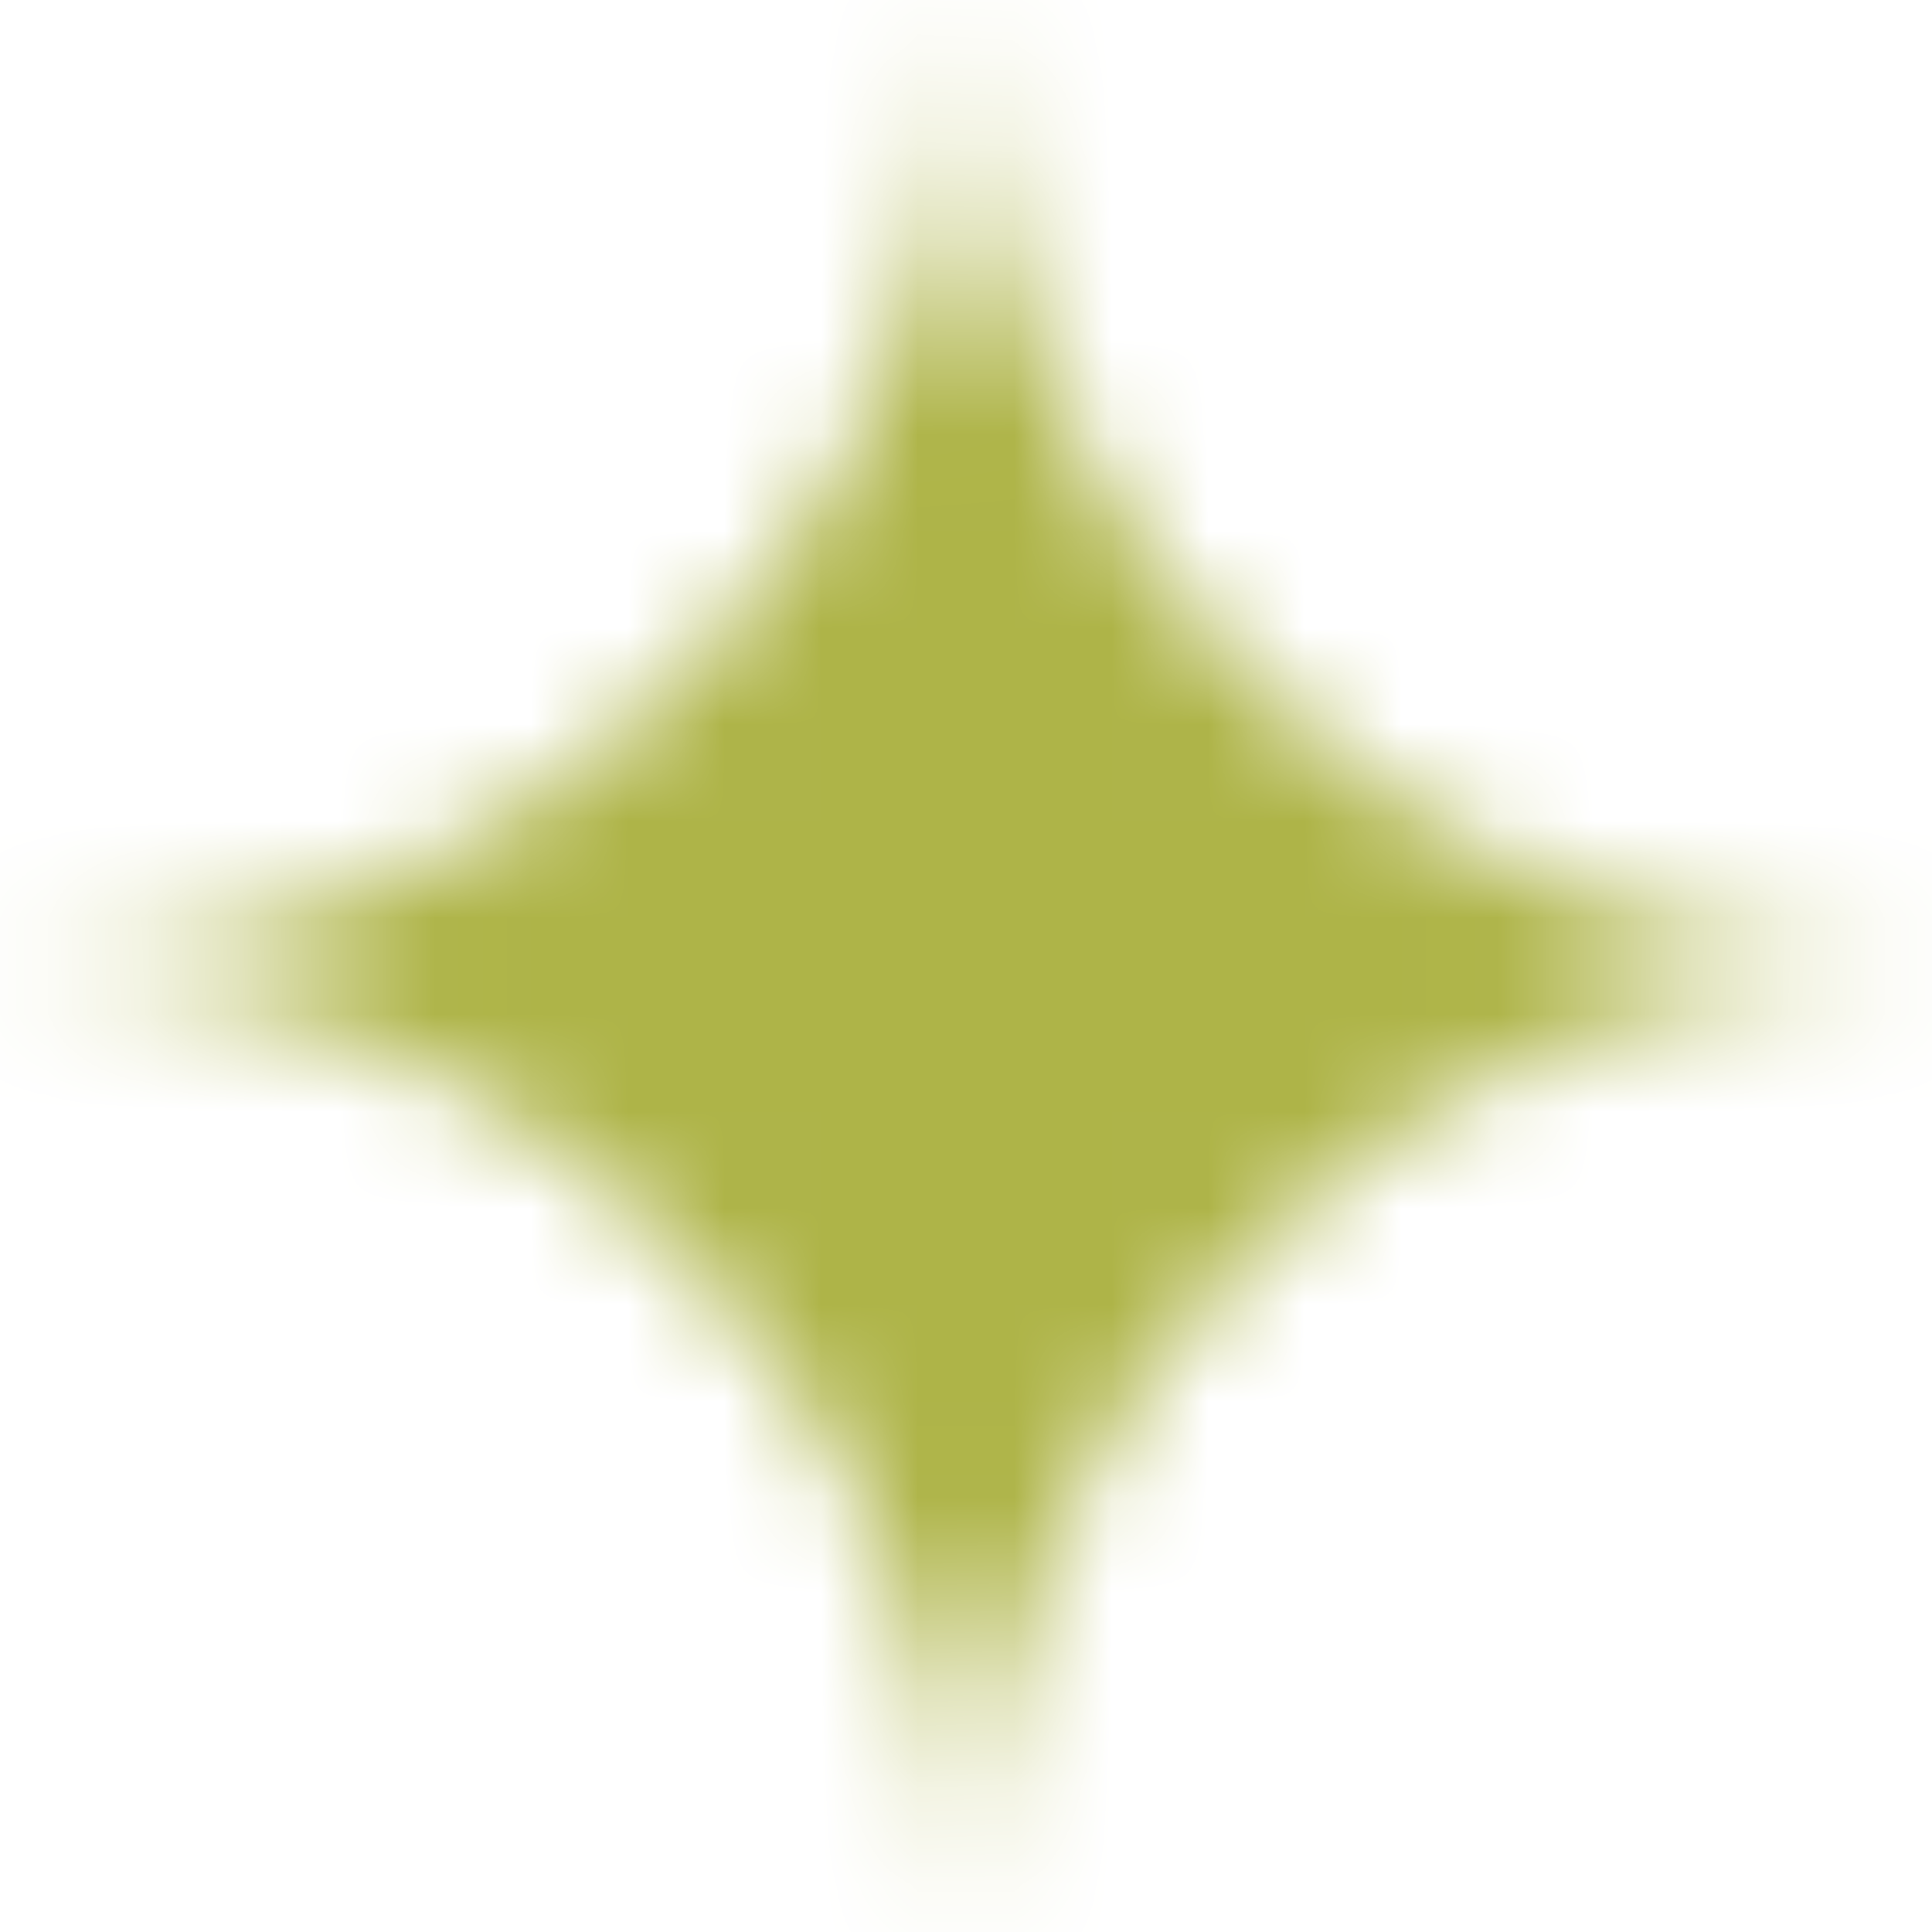 <?xml version="1.0" encoding="UTF-8"?> <svg xmlns="http://www.w3.org/2000/svg" width="20" height="20" viewBox="0 0 20 20" fill="none"><mask id="path-1-inside-1_8998_277" fill="white"><path d="M10 20C10 14.5 14.592 10 20 10C14.592 10 10 5.5 10 0C10 5.5 5.408 10 0 10C5.408 10 10 14.5 10 20Z"></path></mask><path d="M20 10V-490C-258.569 -490 -490 -264.614 -490 20H10H510C510 293.614 287.753 510 20 510V10ZM0 10V510C-267.753 510 -490 293.614 -490 20H10H510C510 -264.614 278.569 -490 0 -490V10ZM20 10V-490C287.753 -490 510 -273.614 510 0H10H-490C-490 284.614 -258.569 510 20 510V10ZM0 10V510C278.569 510 510 284.614 510 0H10H-490C-490 -273.614 -267.753 -490 0 -490V10Z" fill="#AEB448" mask="url(#path-1-inside-1_8998_277)"></path></svg> 